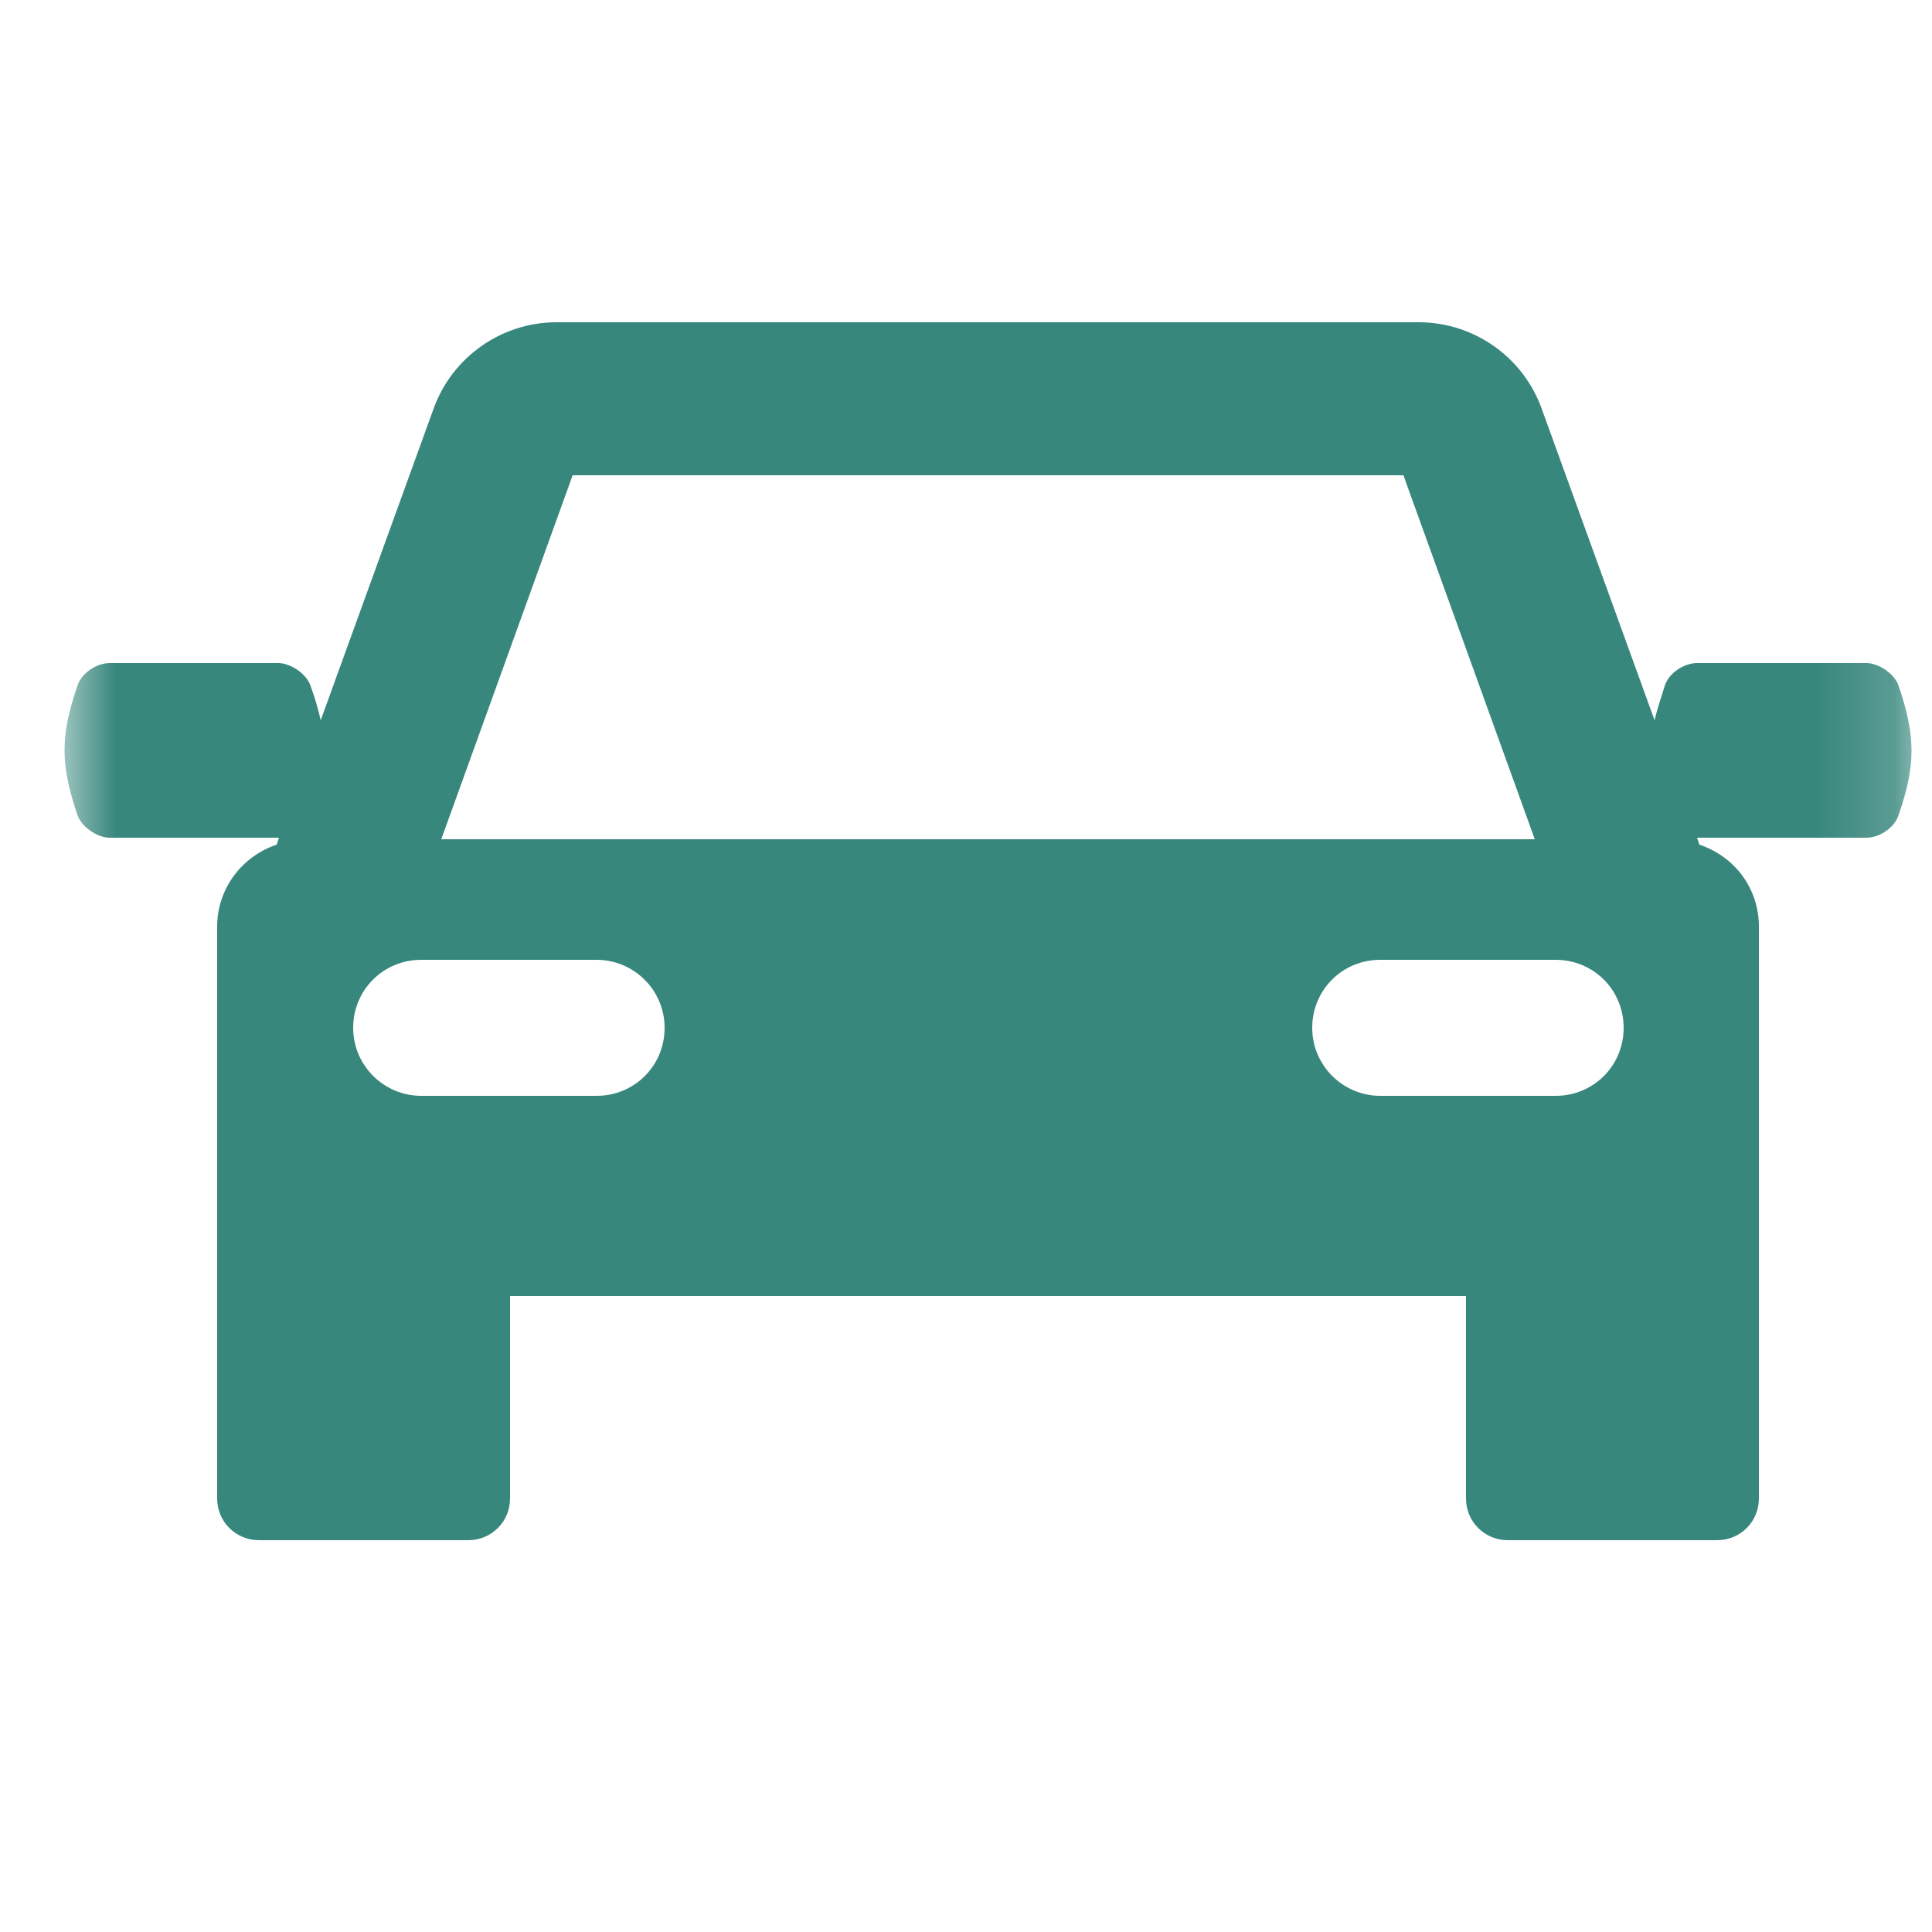 <svg width="25" height="25" viewBox="0 0 25 25" fill="none" xmlns="http://www.w3.org/2000/svg">
<mask id="mask0_2241_1882" style="mask-type:luminance" maskUnits="userSpaceOnUse" x="0" y="0" width="25" height="25">
<path d="M24.83 0H0.74V24.1H24.83V0Z" fill="white"/>
</mask>
<g mask="url(#mask0_2241_1882)">
<path d="M5.45 14.18C4.97 14.18 4.57 13.79 4.57 13.3C4.57 12.81 4.96 12.42 5.45 12.42H7.72C8.2 12.42 8.6 12.81 8.6 13.3C8.6 13.79 8.21 14.18 7.72 14.18H5.45ZM17.86 14.18C17.38 14.18 16.98 13.79 16.98 13.3C16.98 12.81 17.37 12.42 17.86 12.42H20.13C20.62 12.42 21.01 12.81 21.01 13.3C21.01 13.79 20.62 14.18 20.13 14.18H17.86ZM5.71 10.86L7.41 6.15H18.16L19.86 10.86H5.71ZM18.36 4.17H7.2C6.49 4.17 5.85 4.62 5.61 5.29L4.15 9.32C4.12 9.19 4.08 9.04 4.02 8.88C3.97 8.72 3.76 8.58 3.6 8.58H1.42C1.25 8.58 1.05 8.71 1 8.88C0.78 9.52 0.78 9.89 1 10.54C1.05 10.7 1.26 10.84 1.42 10.84H3.61L3.58 10.93C3.13 11.08 2.81 11.5 2.81 11.99V19.39C2.81 19.69 3.05 19.93 3.35 19.93H6.06C6.36 19.93 6.6 19.69 6.6 19.39V16.77H18.97V19.39C18.97 19.69 19.21 19.93 19.51 19.93H22.22C22.52 19.93 22.76 19.69 22.76 19.39V11.99C22.76 11.49 22.44 11.08 21.99 10.93L21.96 10.84H24.15C24.32 10.84 24.52 10.71 24.57 10.54C24.79 9.9 24.79 9.53 24.57 8.88C24.52 8.72 24.31 8.58 24.15 8.58H21.96C21.79 8.58 21.59 8.71 21.54 8.88C21.49 9.04 21.44 9.19 21.41 9.32L19.95 5.29C19.71 4.62 19.07 4.17 18.36 4.17Z" fill="#38877D"/>
</g>
</svg>
